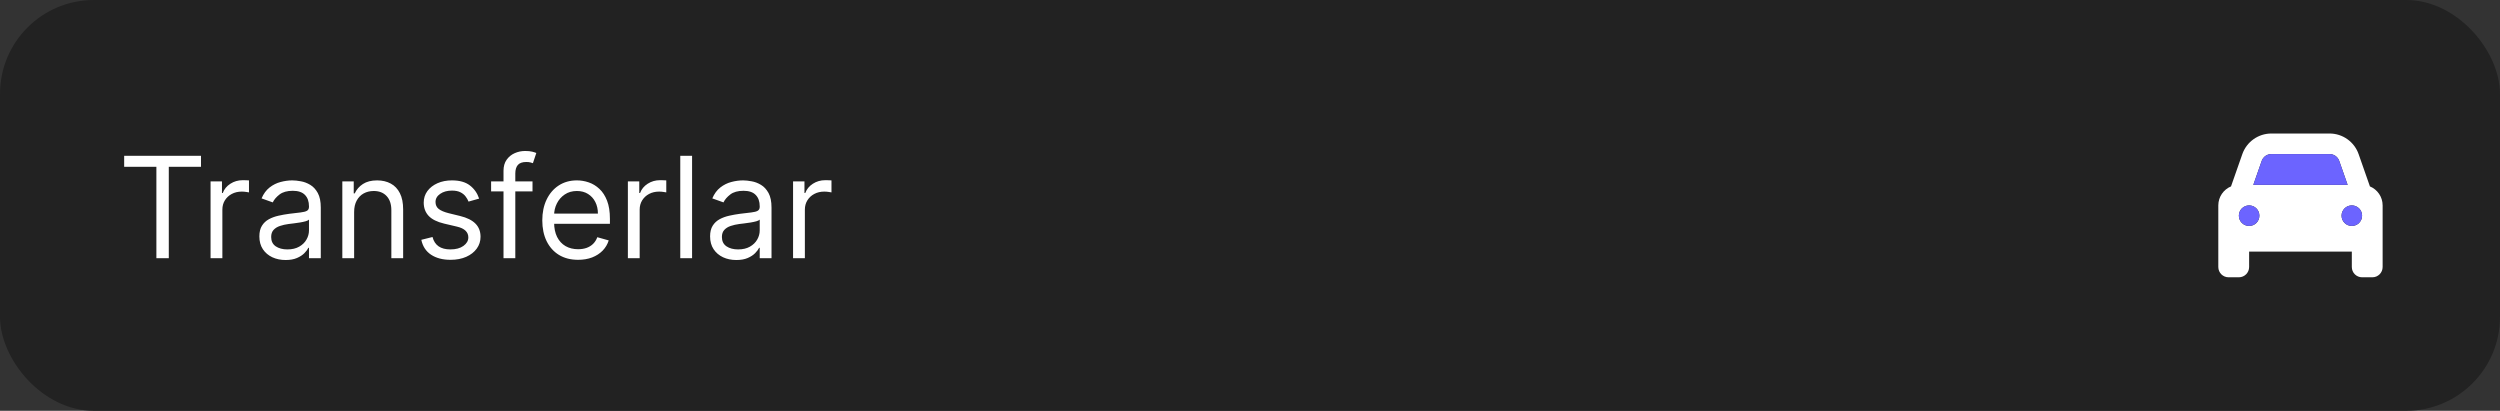 <?xml version="1.0" encoding="UTF-8"?> <svg xmlns="http://www.w3.org/2000/svg" width="213" height="35" viewBox="0 0 213 35" fill="none"><rect x="0" y="0" width="213" height="35" fill="#333333" stroke="none"/><rect width="213" height="35" rx="8" fill="#222222"></rect><path d="M10.579 14.21V13.273H17.125V14.21H14.381V22H13.324V14.21H10.579ZM17.94 22V15.454H18.912V16.443H18.98C19.099 16.119 19.315 15.857 19.628 15.655C19.94 15.453 20.292 15.352 20.684 15.352C20.758 15.352 20.851 15.354 20.961 15.357C21.072 15.359 21.156 15.364 21.213 15.369V16.392C21.179 16.384 21.101 16.371 20.978 16.354C20.859 16.334 20.733 16.324 20.599 16.324C20.281 16.324 19.997 16.391 19.747 16.524C19.5 16.655 19.304 16.837 19.159 17.07C19.017 17.3 18.946 17.562 18.946 17.858V22H17.94ZM24.331 22.153C23.916 22.153 23.54 22.075 23.202 21.919C22.864 21.76 22.595 21.531 22.396 21.233C22.197 20.932 22.098 20.568 22.098 20.142C22.098 19.767 22.172 19.463 22.32 19.23C22.467 18.994 22.665 18.81 22.912 18.676C23.159 18.543 23.432 18.443 23.73 18.378C24.031 18.31 24.334 18.256 24.638 18.216C25.035 18.165 25.358 18.126 25.605 18.101C25.855 18.072 26.037 18.026 26.151 17.96C26.267 17.895 26.325 17.781 26.325 17.619V17.585C26.325 17.165 26.21 16.838 25.98 16.605C25.753 16.372 25.408 16.256 24.945 16.256C24.465 16.256 24.088 16.361 23.815 16.571C23.543 16.781 23.351 17.006 23.24 17.244L22.285 16.903C22.456 16.506 22.683 16.196 22.967 15.974C23.254 15.75 23.567 15.594 23.905 15.506C24.246 15.415 24.581 15.369 24.91 15.369C25.121 15.369 25.362 15.395 25.635 15.446C25.91 15.494 26.176 15.595 26.432 15.749C26.69 15.902 26.905 16.134 27.075 16.443C27.246 16.753 27.331 17.168 27.331 17.688V22H26.325V21.114H26.274C26.206 21.256 26.092 21.408 25.933 21.57C25.774 21.732 25.562 21.869 25.298 21.983C25.034 22.097 24.712 22.153 24.331 22.153ZM24.484 21.25C24.882 21.25 25.217 21.172 25.49 21.016C25.766 20.859 25.973 20.658 26.112 20.41C26.254 20.163 26.325 19.903 26.325 19.631V18.71C26.283 18.761 26.189 18.808 26.044 18.851C25.902 18.891 25.737 18.926 25.55 18.957C25.365 18.986 25.185 19.011 25.009 19.034C24.835 19.054 24.695 19.071 24.587 19.085C24.325 19.119 24.081 19.175 23.854 19.251C23.629 19.325 23.447 19.438 23.308 19.588C23.172 19.736 23.104 19.938 23.104 20.193C23.104 20.543 23.233 20.807 23.491 20.986C23.753 21.162 24.084 21.25 24.484 21.25ZM30.172 18.062V22H29.166V15.454H30.138V16.477H30.223C30.377 16.145 30.61 15.878 30.922 15.676C31.235 15.472 31.638 15.369 32.133 15.369C32.576 15.369 32.963 15.46 33.296 15.642C33.628 15.821 33.887 16.094 34.071 16.46C34.256 16.824 34.348 17.284 34.348 17.841V22H33.343V17.909C33.343 17.395 33.209 16.994 32.942 16.707C32.675 16.418 32.309 16.273 31.843 16.273C31.522 16.273 31.235 16.342 30.982 16.482C30.732 16.621 30.534 16.824 30.39 17.091C30.245 17.358 30.172 17.682 30.172 18.062ZM40.822 16.921L39.919 17.176C39.862 17.026 39.778 16.879 39.668 16.737C39.56 16.592 39.412 16.473 39.224 16.379C39.037 16.285 38.797 16.239 38.504 16.239C38.104 16.239 37.77 16.331 37.503 16.516C37.239 16.697 37.106 16.929 37.106 17.21C37.106 17.46 37.197 17.658 37.379 17.803C37.561 17.947 37.845 18.068 38.231 18.165L39.203 18.403C39.788 18.546 40.224 18.763 40.511 19.055C40.798 19.345 40.942 19.719 40.942 20.176C40.942 20.551 40.834 20.886 40.618 21.182C40.405 21.477 40.106 21.71 39.723 21.881C39.34 22.051 38.894 22.136 38.385 22.136C37.717 22.136 37.165 21.991 36.727 21.702C36.29 21.412 36.013 20.989 35.896 20.432L36.851 20.193C36.942 20.546 37.114 20.81 37.367 20.986C37.622 21.162 37.956 21.25 38.368 21.25C38.837 21.25 39.209 21.151 39.484 20.952C39.763 20.75 39.902 20.509 39.902 20.227C39.902 20 39.822 19.81 39.663 19.656C39.504 19.5 39.26 19.384 38.93 19.307L37.84 19.051C37.24 18.909 36.8 18.689 36.519 18.391C36.24 18.09 36.101 17.713 36.101 17.261C36.101 16.892 36.205 16.565 36.412 16.281C36.622 15.997 36.908 15.774 37.269 15.612C37.632 15.45 38.044 15.369 38.504 15.369C39.152 15.369 39.66 15.511 40.03 15.796C40.402 16.079 40.666 16.454 40.822 16.921ZM45.37 15.454V16.307H41.842V15.454H45.37ZM42.899 22V14.551C42.899 14.176 42.987 13.864 43.163 13.614C43.339 13.364 43.568 13.176 43.849 13.051C44.13 12.926 44.427 12.864 44.74 12.864C44.987 12.864 45.189 12.883 45.345 12.923C45.501 12.963 45.617 13 45.694 13.034L45.404 13.903C45.353 13.886 45.282 13.865 45.191 13.839C45.103 13.814 44.987 13.801 44.842 13.801C44.51 13.801 44.27 13.885 44.122 14.053C43.977 14.22 43.904 14.466 43.904 14.79V22H42.899ZM49.255 22.136C48.624 22.136 48.08 21.997 47.623 21.719C47.168 21.438 46.817 21.046 46.57 20.543C46.326 20.037 46.203 19.449 46.203 18.778C46.203 18.108 46.326 17.517 46.57 17.006C46.817 16.491 47.161 16.091 47.601 15.804C48.044 15.514 48.561 15.369 49.152 15.369C49.493 15.369 49.83 15.426 50.162 15.54C50.495 15.653 50.797 15.838 51.07 16.094C51.343 16.347 51.56 16.682 51.722 17.099C51.884 17.517 51.965 18.031 51.965 18.642V19.068H46.919V18.199H50.942C50.942 17.829 50.868 17.5 50.721 17.21C50.576 16.921 50.368 16.692 50.098 16.524C49.831 16.357 49.516 16.273 49.152 16.273C48.752 16.273 48.405 16.372 48.113 16.571C47.823 16.767 47.6 17.023 47.444 17.338C47.287 17.653 47.209 17.991 47.209 18.352V18.932C47.209 19.426 47.294 19.845 47.465 20.189C47.638 20.53 47.878 20.79 48.185 20.969C48.492 21.145 48.848 21.233 49.255 21.233C49.519 21.233 49.758 21.196 49.971 21.122C50.186 21.046 50.373 20.932 50.529 20.781C50.685 20.628 50.806 20.438 50.891 20.21L51.863 20.483C51.76 20.812 51.588 21.102 51.347 21.352C51.105 21.599 50.807 21.793 50.452 21.932C50.097 22.068 49.698 22.136 49.255 22.136ZM53.495 22V15.454H54.466V16.443H54.534C54.654 16.119 54.87 15.857 55.182 15.655C55.495 15.453 55.847 15.352 56.239 15.352C56.313 15.352 56.405 15.354 56.516 15.357C56.627 15.359 56.711 15.364 56.767 15.369V16.392C56.733 16.384 56.655 16.371 56.533 16.354C56.414 16.334 56.287 16.324 56.154 16.324C55.836 16.324 55.551 16.391 55.301 16.524C55.054 16.655 54.858 16.837 54.713 17.07C54.571 17.3 54.5 17.562 54.5 17.858V22H53.495ZM58.965 13.273V22H57.959V13.273H58.965ZM62.733 22.153C62.319 22.153 61.942 22.075 61.604 21.919C61.266 21.76 60.998 21.531 60.799 21.233C60.6 20.932 60.5 20.568 60.5 20.142C60.5 19.767 60.574 19.463 60.722 19.23C60.87 18.994 61.067 18.81 61.314 18.676C61.561 18.543 61.834 18.443 62.133 18.378C62.434 18.31 62.736 18.256 63.04 18.216C63.438 18.165 63.76 18.126 64.007 18.101C64.257 18.072 64.439 18.026 64.553 17.96C64.669 17.895 64.728 17.781 64.728 17.619V17.585C64.728 17.165 64.613 16.838 64.382 16.605C64.155 16.372 63.81 16.256 63.347 16.256C62.867 16.256 62.49 16.361 62.218 16.571C61.945 16.781 61.753 17.006 61.642 17.244L60.688 16.903C60.858 16.506 61.086 16.196 61.37 15.974C61.657 15.75 61.969 15.594 62.307 15.506C62.648 15.415 62.983 15.369 63.313 15.369C63.523 15.369 63.765 15.395 64.037 15.446C64.313 15.494 64.579 15.595 64.834 15.749C65.093 15.902 65.307 16.134 65.478 16.443C65.648 16.753 65.733 17.168 65.733 17.688V22H64.728V21.114H64.677C64.608 21.256 64.495 21.408 64.336 21.57C64.177 21.732 63.965 21.869 63.701 21.983C63.436 22.097 63.114 22.153 62.733 22.153ZM62.887 21.25C63.284 21.25 63.62 21.172 63.892 21.016C64.168 20.859 64.375 20.658 64.515 20.41C64.657 20.163 64.728 19.903 64.728 19.631V18.71C64.685 18.761 64.591 18.808 64.446 18.851C64.304 18.891 64.14 18.926 63.952 18.957C63.767 18.986 63.587 19.011 63.411 19.034C63.238 19.054 63.097 19.071 62.989 19.085C62.728 19.119 62.483 19.175 62.256 19.251C62.032 19.325 61.85 19.438 61.711 19.588C61.574 19.736 61.506 19.938 61.506 20.193C61.506 20.543 61.635 20.807 61.894 20.986C62.155 21.162 62.486 21.25 62.887 21.25ZM67.569 22V15.454H68.54V16.443H68.609C68.728 16.119 68.944 15.857 69.256 15.655C69.569 15.453 69.921 15.352 70.313 15.352C70.387 15.352 70.479 15.354 70.59 15.357C70.701 15.359 70.785 15.364 70.842 15.369V16.392C70.808 16.384 70.729 16.371 70.607 16.354C70.488 16.334 70.362 16.324 70.228 16.324C69.91 16.324 69.626 16.391 69.376 16.524C69.129 16.655 68.933 16.837 68.788 17.07C68.646 17.3 68.575 17.562 68.575 17.858V22H67.569Z" fill="white"></path><path d="M192.697 13.71L191.983 15.75H200.017L199.303 13.71C199.18 13.36 198.849 13.125 198.477 13.125H193.523C193.151 13.125 192.82 13.36 192.697 13.71ZM190.083 15.881L191.045 13.133C191.414 12.081 192.407 11.375 193.523 11.375H198.477C199.593 11.375 200.586 12.081 200.955 13.133L201.917 15.881C202.552 16.144 203 16.77 203 17.5V22.75C203 23.234 202.609 23.625 202.125 23.625H201.25C200.766 23.625 200.375 23.234 200.375 22.75V21.438H191.625V22.75C191.625 23.234 191.234 23.625 190.75 23.625H189.875C189.391 23.625 189 23.234 189 22.75V17.5C189 16.77 189.448 16.144 190.083 15.881ZM192.5 18.375C192.5 18.143 192.408 17.92 192.244 17.756C192.08 17.592 191.857 17.5 191.625 17.5C191.393 17.5 191.17 17.592 191.006 17.756C190.842 17.92 190.75 18.143 190.75 18.375C190.75 18.607 190.842 18.83 191.006 18.994C191.17 19.158 191.393 19.25 191.625 19.25C191.857 19.25 192.08 19.158 192.244 18.994C192.408 18.83 192.5 18.607 192.5 18.375ZM200.375 19.25C200.607 19.25 200.83 19.158 200.994 18.994C201.158 18.83 201.25 18.607 201.25 18.375C201.25 18.143 201.158 17.92 200.994 17.756C200.83 17.592 200.607 17.5 200.375 17.5C200.143 17.5 199.92 17.592 199.756 17.756C199.592 17.92 199.5 18.143 199.5 18.375C199.5 18.607 199.592 18.83 199.756 18.994C199.92 19.158 200.143 19.25 200.375 19.25Z" fill="white"></path><path d="M192.697 13.71L191.983 15.75H200.017L199.303 13.71C199.18 13.36 198.849 13.125 198.477 13.125H193.523C193.151 13.125 192.82 13.36 192.697 13.71Z" fill="#6C64FF"></path><path d="M192.244 17.756C192.408 17.92 192.5 18.143 192.5 18.375C192.5 18.607 192.408 18.83 192.244 18.994C192.08 19.158 191.857 19.25 191.625 19.25C191.393 19.25 191.17 19.158 191.006 18.994C190.842 18.83 190.75 18.607 190.75 18.375C190.75 18.143 190.842 17.92 191.006 17.756C191.17 17.592 191.393 17.5 191.625 17.5C191.857 17.5 192.08 17.592 192.244 17.756Z" fill="#6C64FF"></path><path d="M200.994 17.756C201.158 17.92 201.25 18.143 201.25 18.375C201.25 18.607 201.158 18.83 200.994 18.994C200.83 19.158 200.607 19.25 200.375 19.25C200.143 19.25 199.92 19.158 199.756 18.994C199.592 18.83 199.5 18.607 199.5 18.375C199.5 18.143 199.592 17.92 199.756 17.756C199.92 17.592 200.143 17.5 200.375 17.5C200.607 17.5 200.83 17.592 200.994 17.756Z" fill="#6C64FF"></path></svg> 